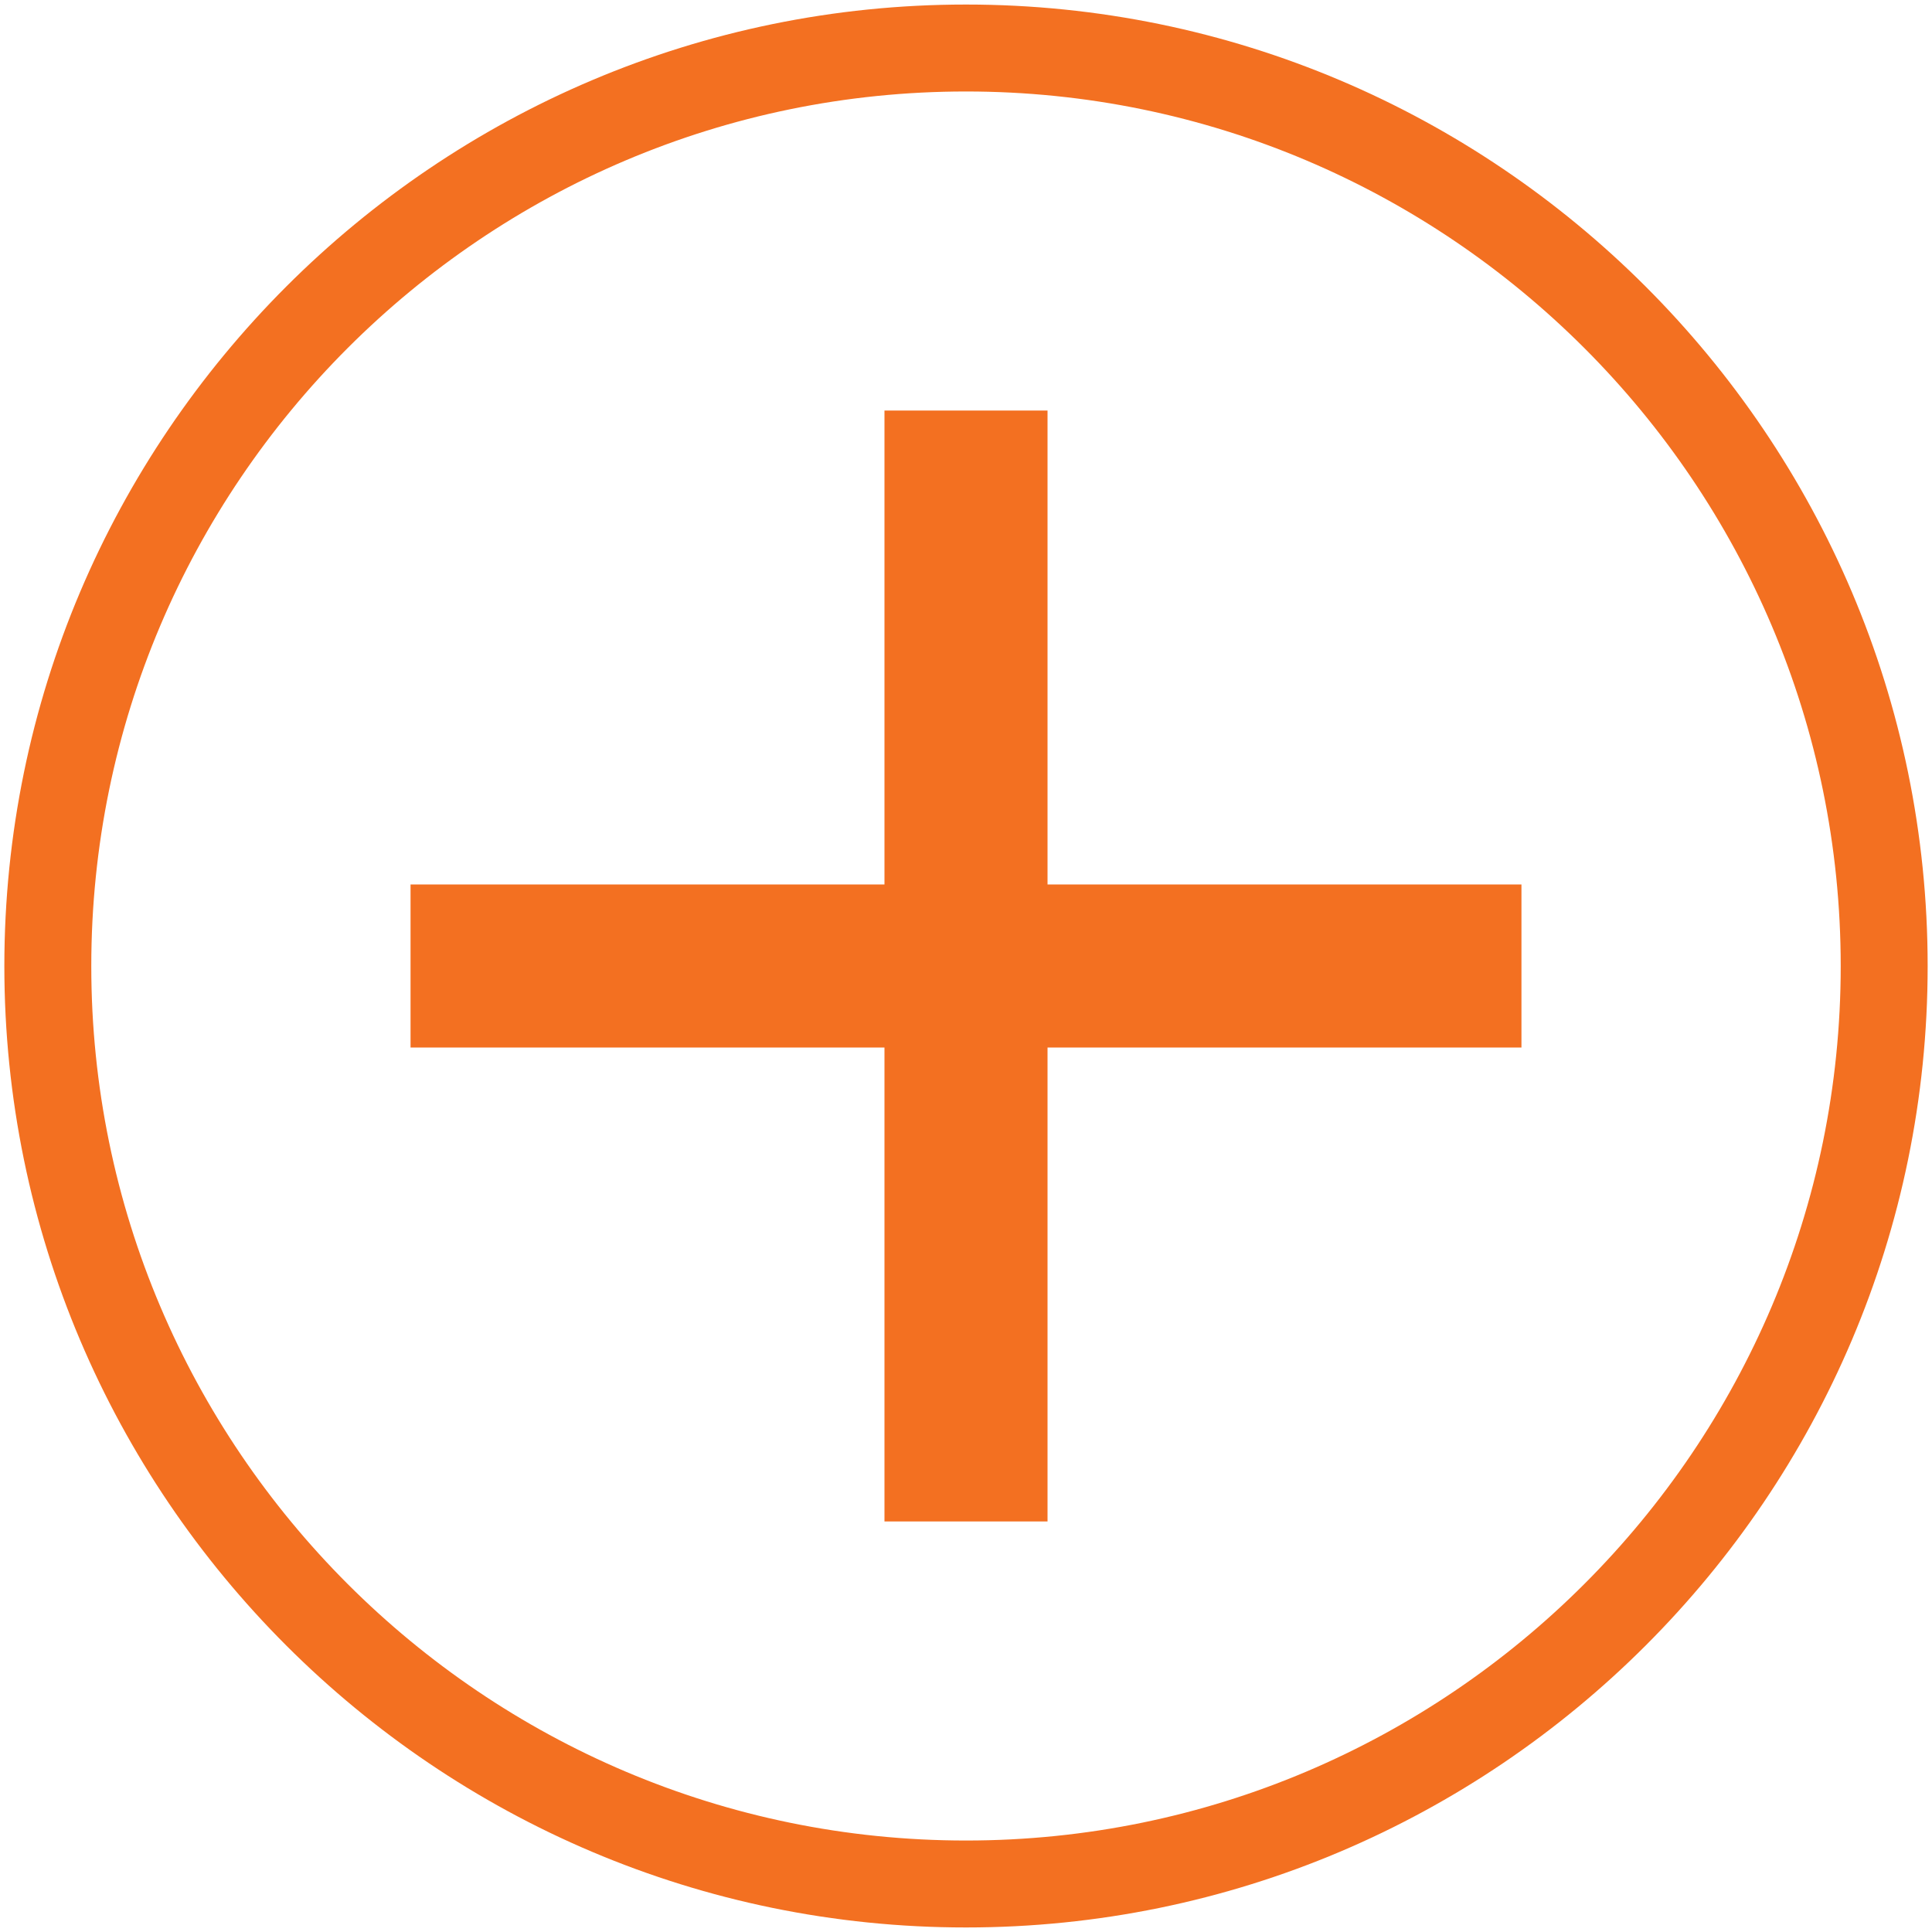 <?xml version="1.0" encoding="utf-8"?>
<!-- Generator: Adobe Illustrator 15.1.0, SVG Export Plug-In . SVG Version: 6.00 Build 0)  -->
<!DOCTYPE svg PUBLIC "-//W3C//DTD SVG 1.1//EN" "http://www.w3.org/Graphics/SVG/1.1/DTD/svg11.dtd">
<svg version="1.1" id="Layer_1" xmlns="http://www.w3.org/2000/svg" xmlns:xlink="http://www.w3.org/1999/xlink" x="0px" y="0px"
	 width="20px" height="20px" viewBox="0 0 20 20" enable-background="new 0 0 20 20" xml:space="preserve">
<g>
	<g>
		<path fill="#F37021" d="M0.045,10.001c0-5.488,4.465-9.954,9.955-9.954c5.488,0,9.955,4.466,9.955,9.954
			c0,5.487-4.467,9.952-9.955,9.952C4.51,19.953,0.045,15.488,0.045,10.001z M0.945,10.001c0,4.991,4.062,9.052,9.055,9.052
			s9.055-4.061,9.055-9.052c0-4.992-4.062-9.054-9.055-9.054S0.945,5.009,0.945,10.001z"/>
	</g>
	<g>
		<rect x="9.156" y="4.25" fill-rule="evenodd" clip-rule="evenodd" fill="#F37021" width="1.688" height="11.5"/>
		<rect x="4.25" y="9.156" fill-rule="evenodd" clip-rule="evenodd" fill="#F37021" width="11.5" height="1.688"/>
	</g>
</g>
</svg>
